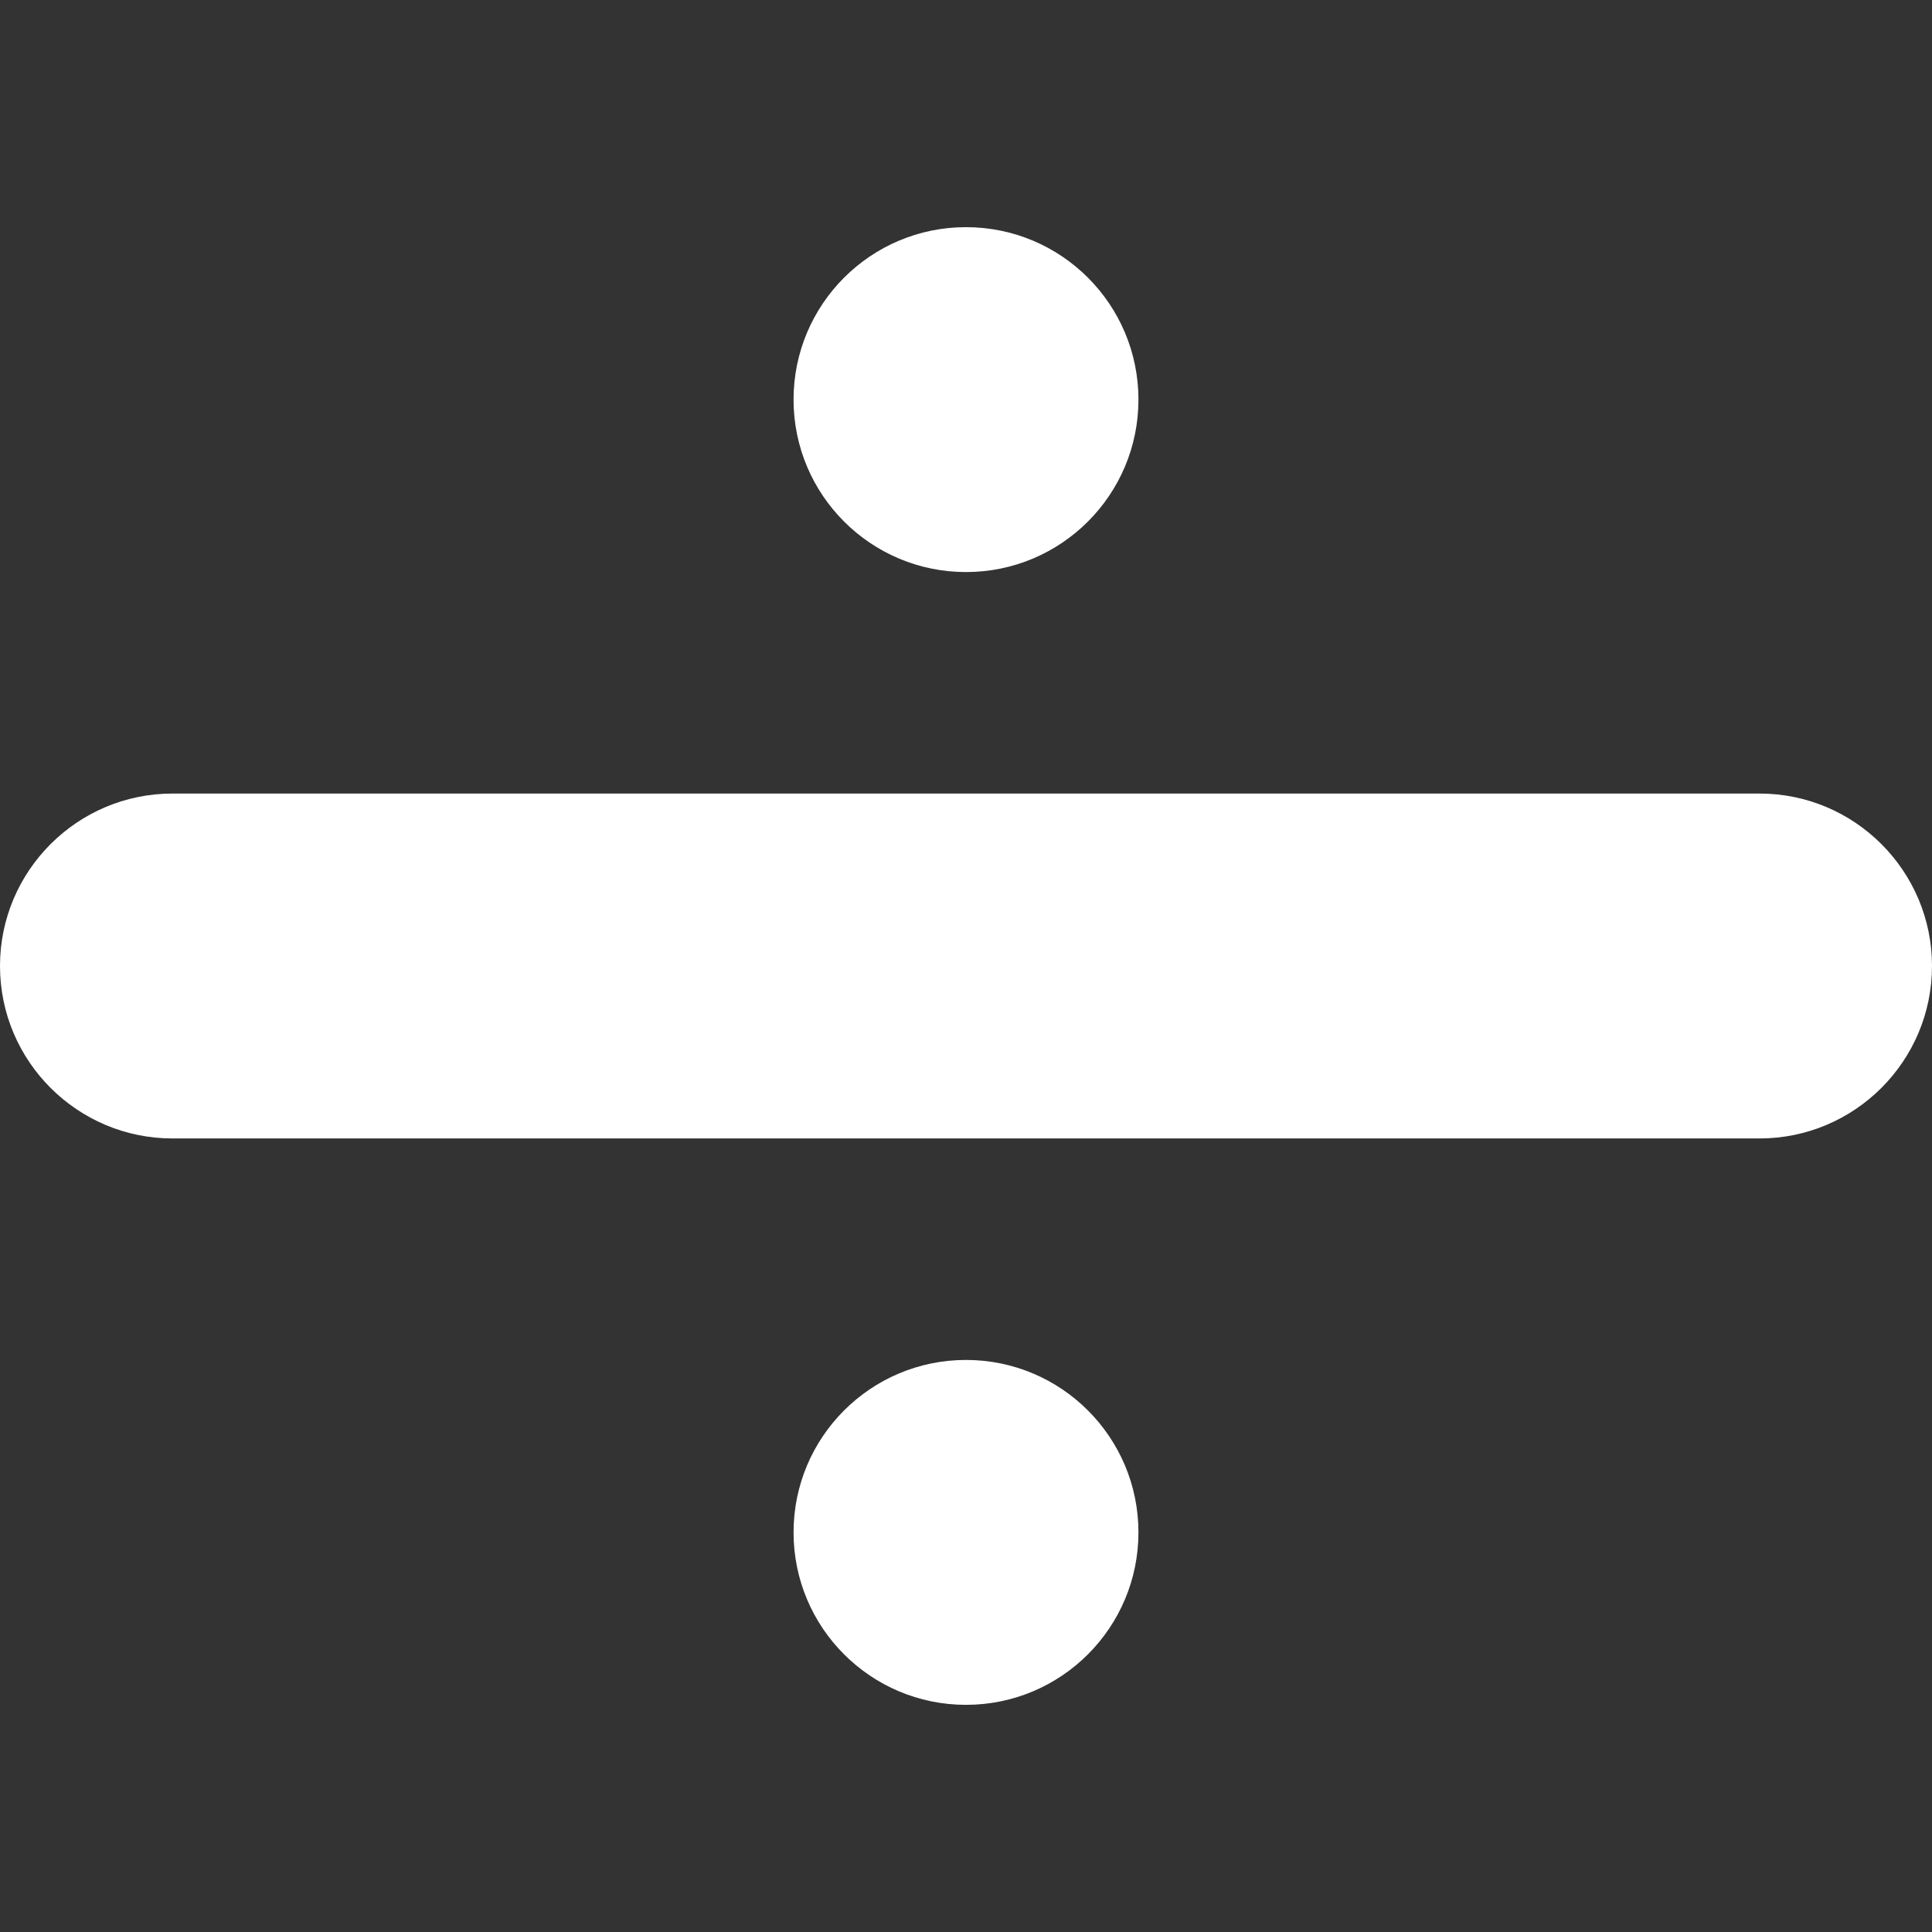 <?xml version="1.0" encoding="utf-8"?>
<!-- Generator: Adobe Illustrator 26.0.2, SVG Export Plug-In . SVG Version: 6.00 Build 0)  -->
<svg version="1.1" id="Layer_1" xmlns:svgjs="http://svgjs.com/svgjs"
	 xmlns="http://www.w3.org/2000/svg" xmlns:xlink="http://www.w3.org/1999/xlink" x="0px" y="0px" viewBox="0 0 512 512"
	 style="enable-background:new 0 0 512 512;" xml:space="preserve">
<rect x="0" y="0" width="512" height="512" fill="#333333" stroke="none"/>
<style type="text/css">
	.st0{fill:#FFFFFF;}
</style>
<g>
	<path class="st0" d="M256,512"/>
	<path class="st0" d="M310.9,301.7h155.4c25.2,0,45.7-20.5,45.7-45.7s-20.5-45.7-45.7-45.7H310.9H201.1H45.7
		C20.5,210.3,0,230.8,0,256s20.5,45.7,45.7,45.7h155.4H310.9z"/>
</g>
<circle class="st0" cx="256" cy="105.9" r="45.7"/>
<circle class="st0" cx="256" cy="406.1" r="45.7"/>
</svg>

